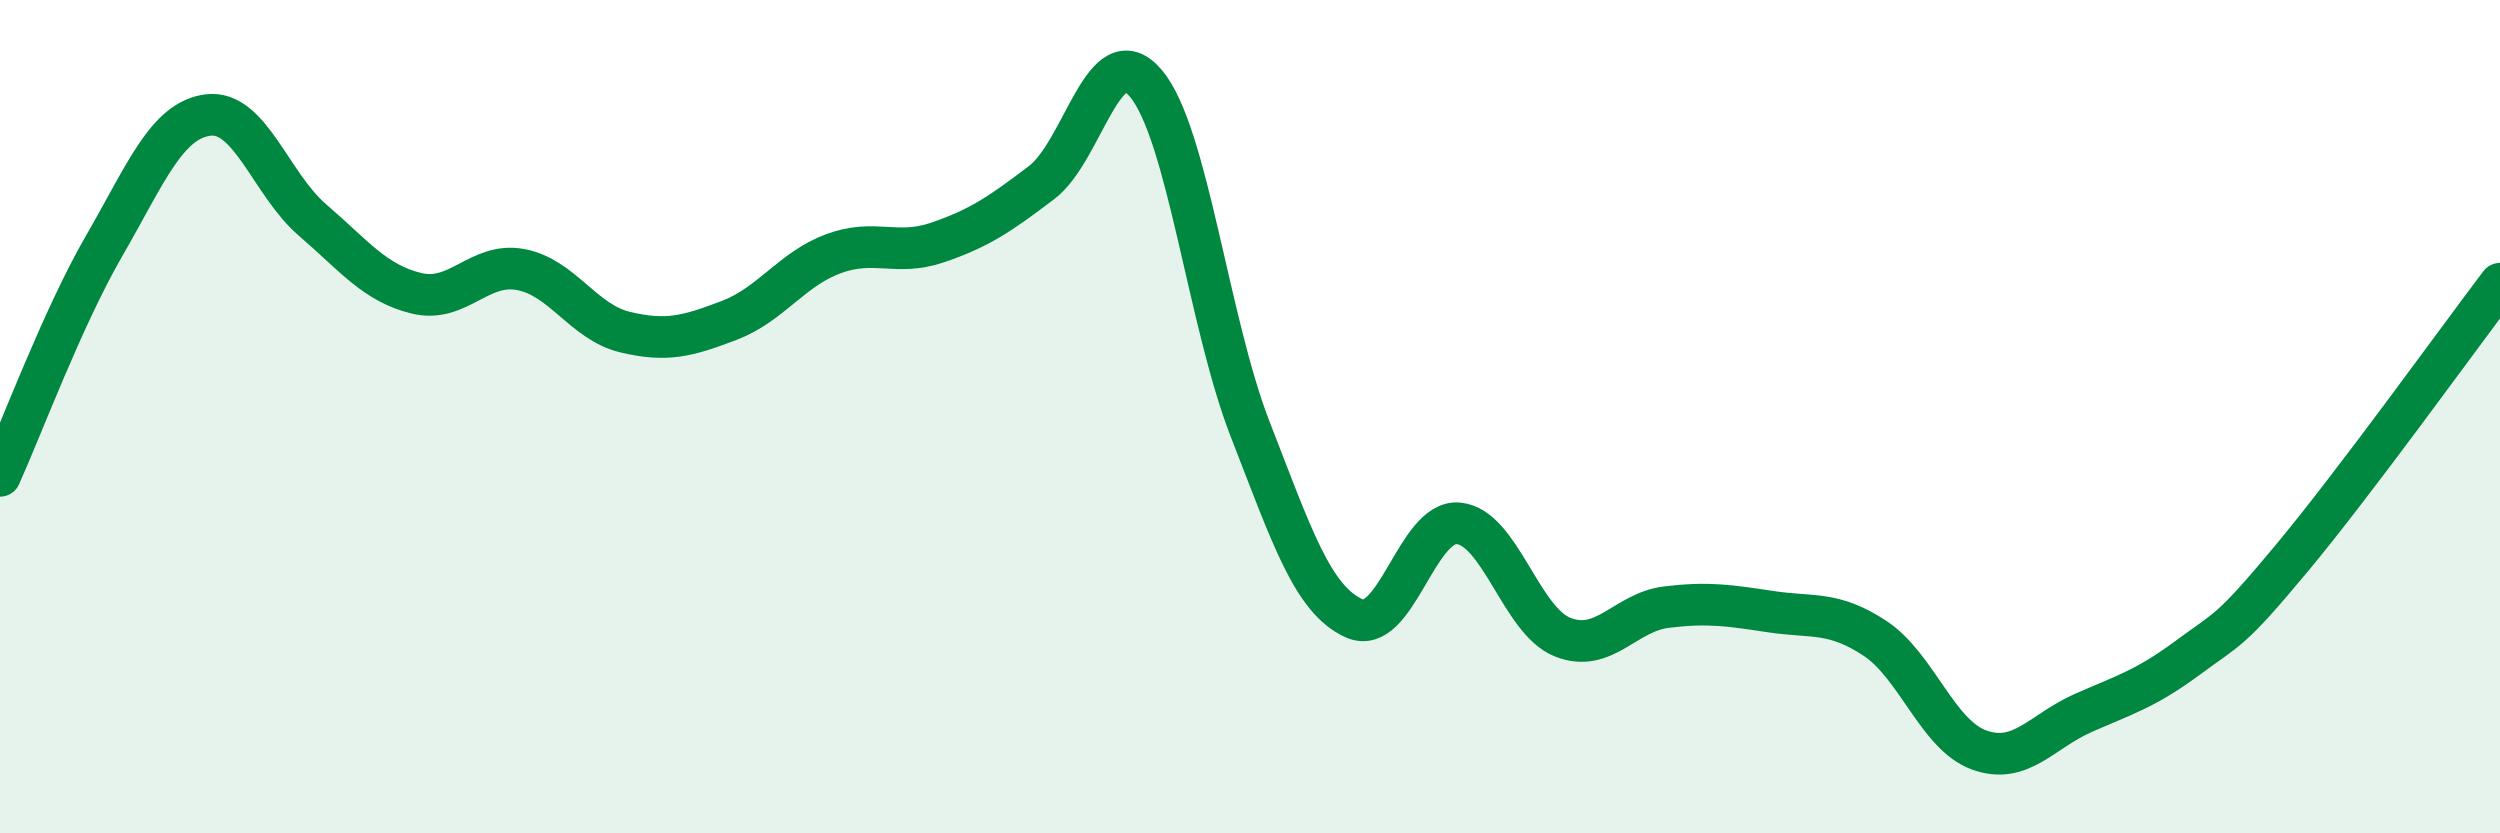 
    <svg width="60" height="20" viewBox="0 0 60 20" xmlns="http://www.w3.org/2000/svg">
      <path
        d="M 0,11.42 C 0.5,10.32 1.5,7.63 2.5,5.9 C 3.5,4.17 4,2.88 5,2.76 C 6,2.64 6.5,4.42 7.5,5.28 C 8.5,6.14 9,6.8 10,7.04 C 11,7.28 11.5,6.28 12.5,6.47 C 13.5,6.66 14,7.73 15,7.97 C 16,8.21 16.5,8.07 17.5,7.69 C 18.5,7.31 19,6.46 20,6.09 C 21,5.72 21.5,6.16 22.5,5.82 C 23.5,5.48 24,5.14 25,4.38 C 26,3.62 26.5,0.82 27.5,2 C 28.5,3.18 29,7.72 30,10.29 C 31,12.86 31.5,14.39 32.5,14.84 C 33.5,15.29 34,12.47 35,12.56 C 36,12.65 36.5,14.89 37.5,15.29 C 38.5,15.69 39,14.69 40,14.57 C 41,14.45 41.5,14.53 42.5,14.68 C 43.5,14.83 44,14.66 45,15.32 C 46,15.98 46.5,17.64 47.5,18 C 48.5,18.36 49,17.55 50,17.11 C 51,16.67 51.5,16.53 52.5,15.79 C 53.5,15.05 53.5,15.2 55,13.4 C 56.5,11.6 59,8.13 60,6.81L60 20L0 20Z"
        fill="#008740"
        opacity="0.1"
        stroke-linecap="round"
        stroke-linejoin="round"
      />
      <path
        d="M 0,11.42 C 0.5,10.32 1.5,7.63 2.5,5.9 C 3.5,4.17 4,2.88 5,2.76 C 6,2.64 6.5,4.42 7.5,5.28 C 8.5,6.14 9,6.8 10,7.04 C 11,7.28 11.5,6.28 12.5,6.47 C 13.5,6.66 14,7.73 15,7.97 C 16,8.21 16.5,8.07 17.5,7.69 C 18.5,7.31 19,6.46 20,6.09 C 21,5.72 21.5,6.16 22.5,5.82 C 23.5,5.48 24,5.14 25,4.38 C 26,3.62 26.5,0.82 27.5,2 C 28.5,3.18 29,7.72 30,10.29 C 31,12.86 31.5,14.39 32.5,14.84 C 33.5,15.29 34,12.47 35,12.56 C 36,12.65 36.5,14.89 37.5,15.29 C 38.5,15.69 39,14.69 40,14.57 C 41,14.45 41.5,14.53 42.5,14.68 C 43.5,14.83 44,14.66 45,15.32 C 46,15.98 46.5,17.64 47.5,18 C 48.5,18.36 49,17.55 50,17.11 C 51,16.67 51.5,16.53 52.5,15.79 C 53.5,15.05 53.5,15.2 55,13.4 C 56.5,11.6 59,8.13 60,6.81"
        stroke="#008740"
        stroke-width="1"
        fill="none"
        stroke-linecap="round"
        stroke-linejoin="round"
      />
    </svg>
  